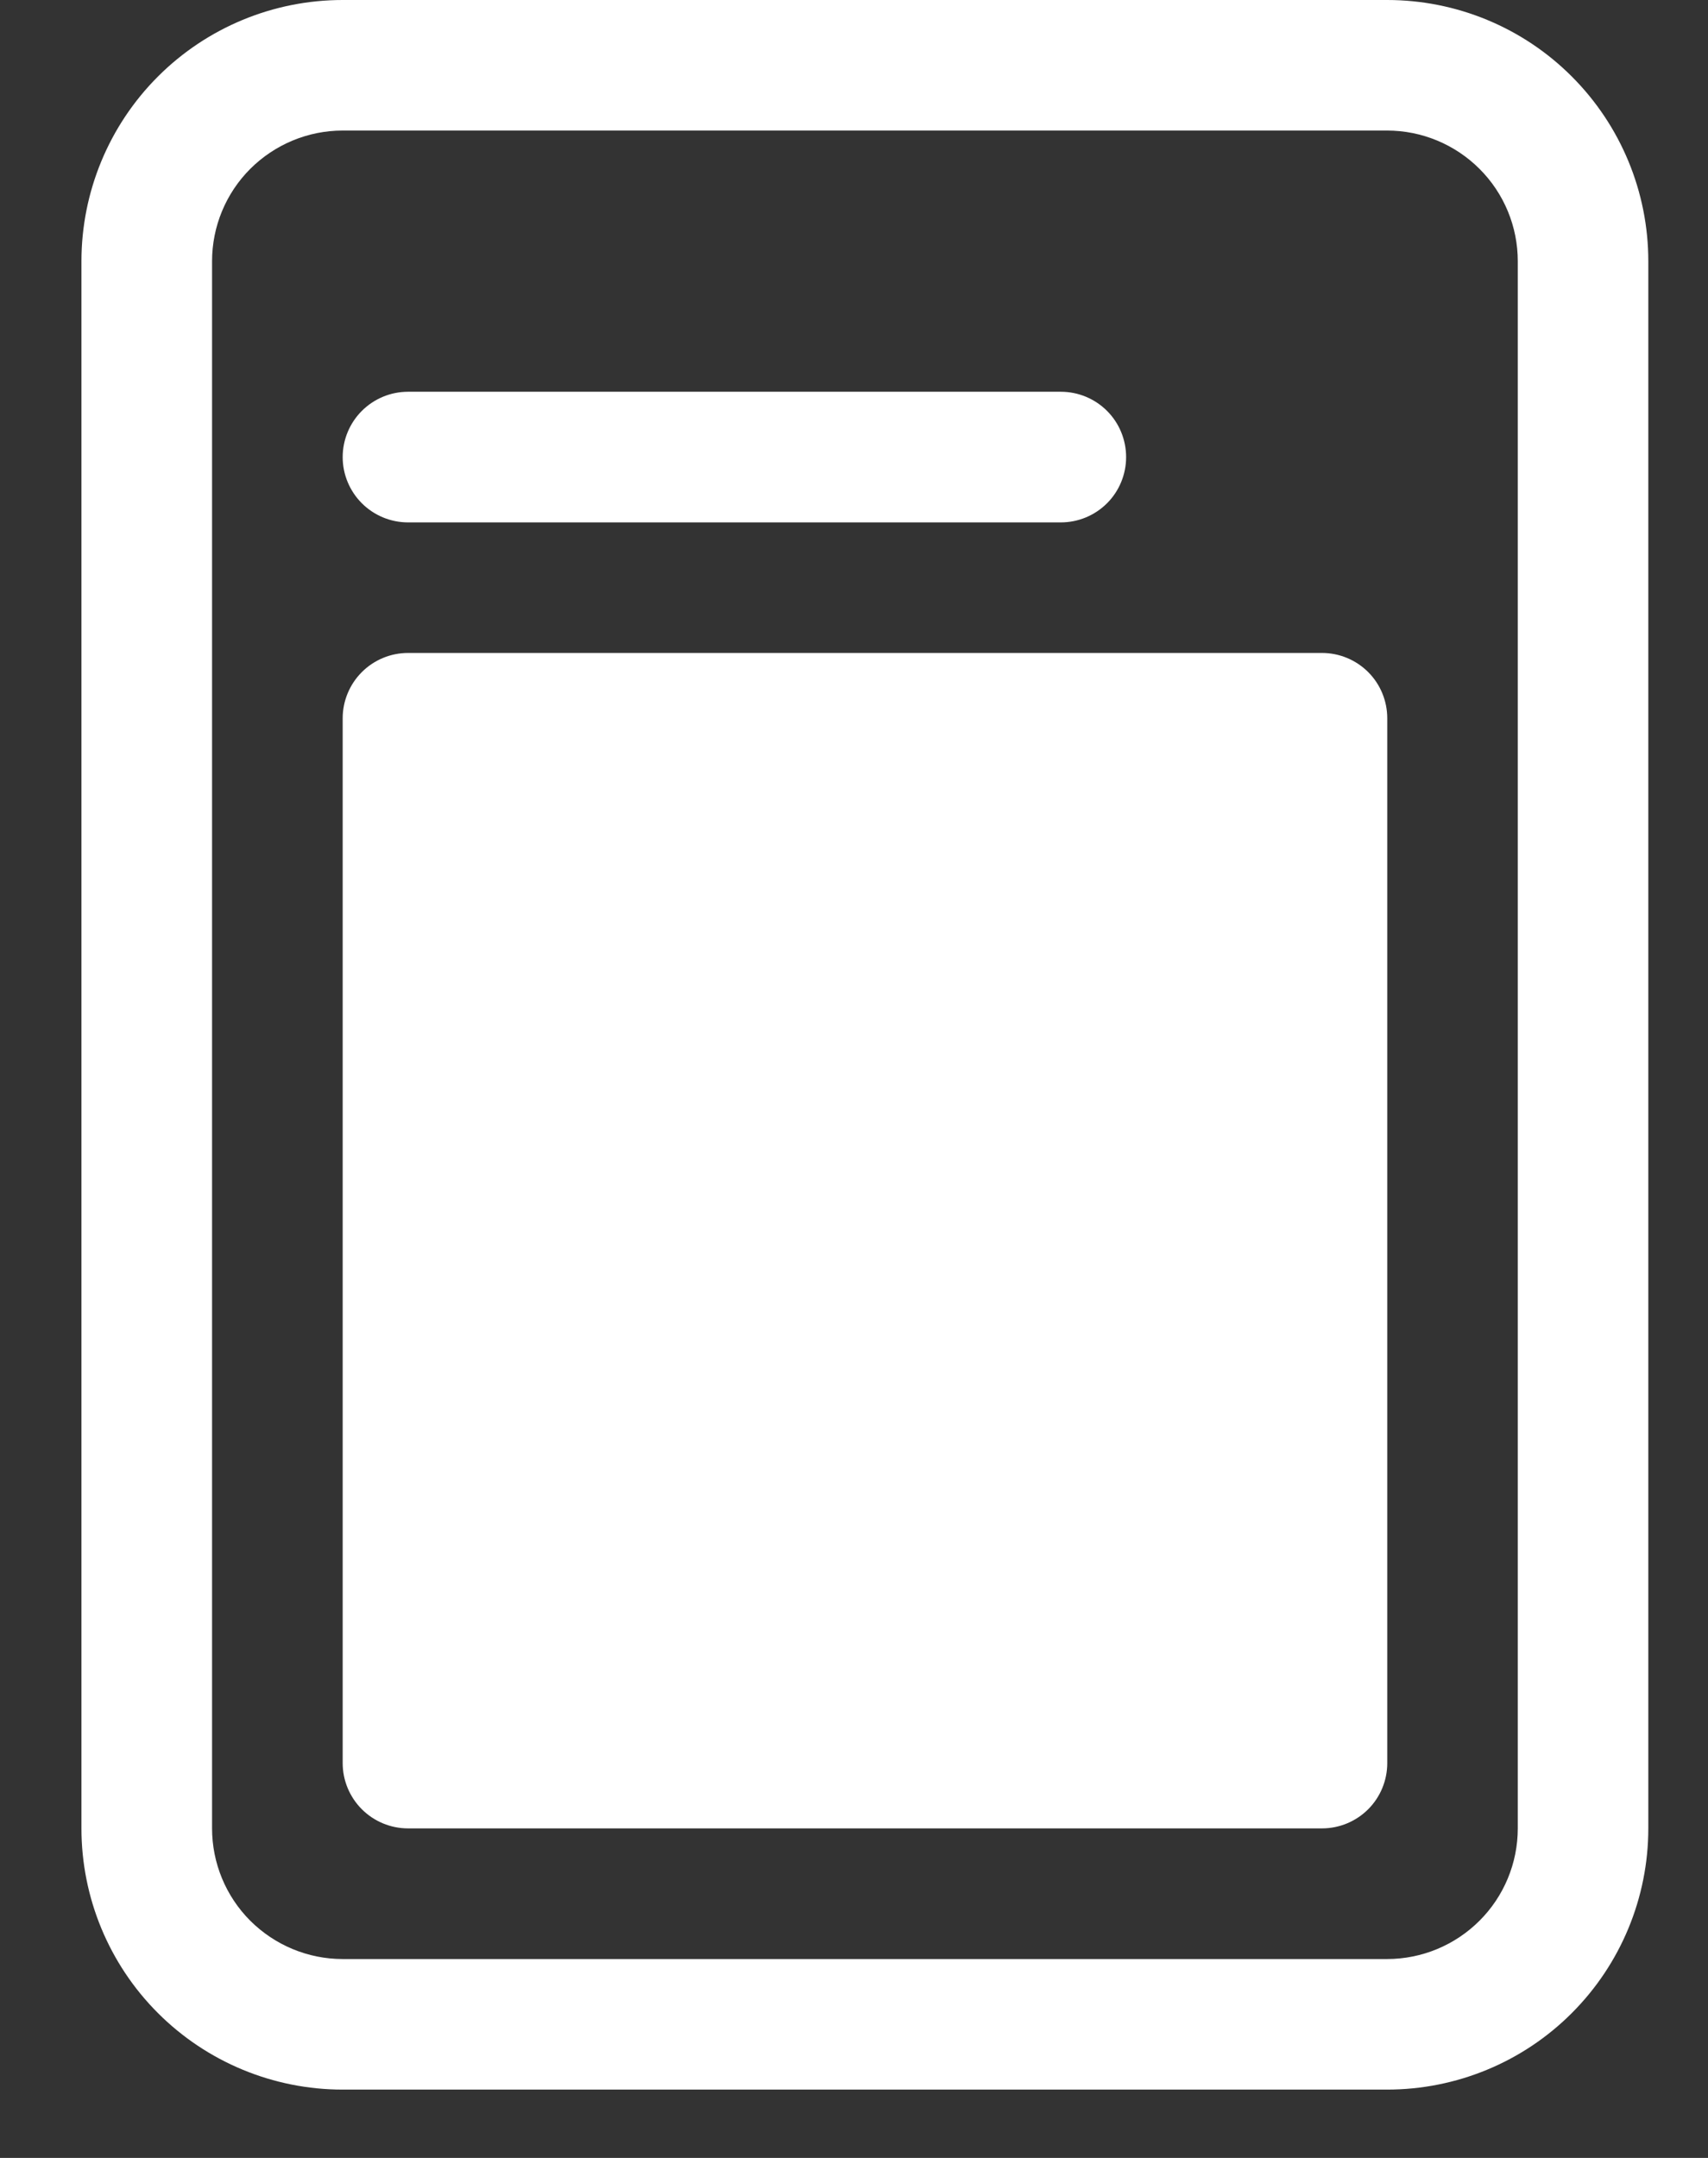 <?xml version="1.0" encoding="UTF-8"?>
<svg xmlns="http://www.w3.org/2000/svg" width="19" height="24" viewBox="0 0 19 24" fill="none">
  <rect x="0" y="0" width="19" height="24" fill="#333333" stroke="none"/>
  <path d="M3.812 5.084C3.812 4.891 3.889 4.706 4.025 4.57C4.161 4.434 4.346 4.357 4.539 4.357H11.801C11.994 4.357 12.179 4.434 12.315 4.57C12.451 4.706 12.527 4.891 12.527 5.084C12.527 5.276 12.451 5.461 12.315 5.597C12.179 5.733 11.994 5.81 11.801 5.81H4.539C4.346 5.81 4.161 5.733 4.025 5.597C3.889 5.461 3.812 5.276 3.812 5.084ZM3.812 7.989C3.812 7.796 3.889 7.611 4.025 7.475C4.161 7.339 4.346 7.262 4.539 7.262H14.706C14.899 7.262 15.084 7.339 15.22 7.475C15.356 7.611 15.432 7.796 15.432 7.989V19.609C15.432 19.801 15.356 19.986 15.22 20.122C15.084 20.258 14.899 20.335 14.706 20.335H4.539C4.346 20.335 4.161 20.258 4.025 20.122C3.889 19.986 3.812 19.801 3.812 19.609V7.989Z" fill="white"></path>
  <path d="M0.906 2.905C0.906 2.135 1.212 1.396 1.757 0.851C2.302 0.306 3.041 0 3.811 0L15.431 0C16.202 0 16.941 0.306 17.485 0.851C18.03 1.396 18.336 2.135 18.336 2.905V20.335C18.336 21.105 18.03 21.844 17.485 22.389C16.941 22.934 16.202 23.24 15.431 23.24H3.811C3.041 23.24 2.302 22.934 1.757 22.389C1.212 21.844 0.906 21.105 0.906 20.335V2.905ZM15.431 1.452H3.811C3.426 1.452 3.057 1.606 2.784 1.878C2.512 2.15 2.359 2.52 2.359 2.905V20.335C2.359 20.72 2.512 21.09 2.784 21.362C3.057 21.634 3.426 21.788 3.811 21.788H15.431C15.816 21.788 16.186 21.634 16.458 21.362C16.731 21.09 16.884 20.72 16.884 20.335V2.905C16.884 2.52 16.731 2.15 16.458 1.878C16.186 1.606 15.816 1.452 15.431 1.452Z" fill="white"></path>
</svg>
